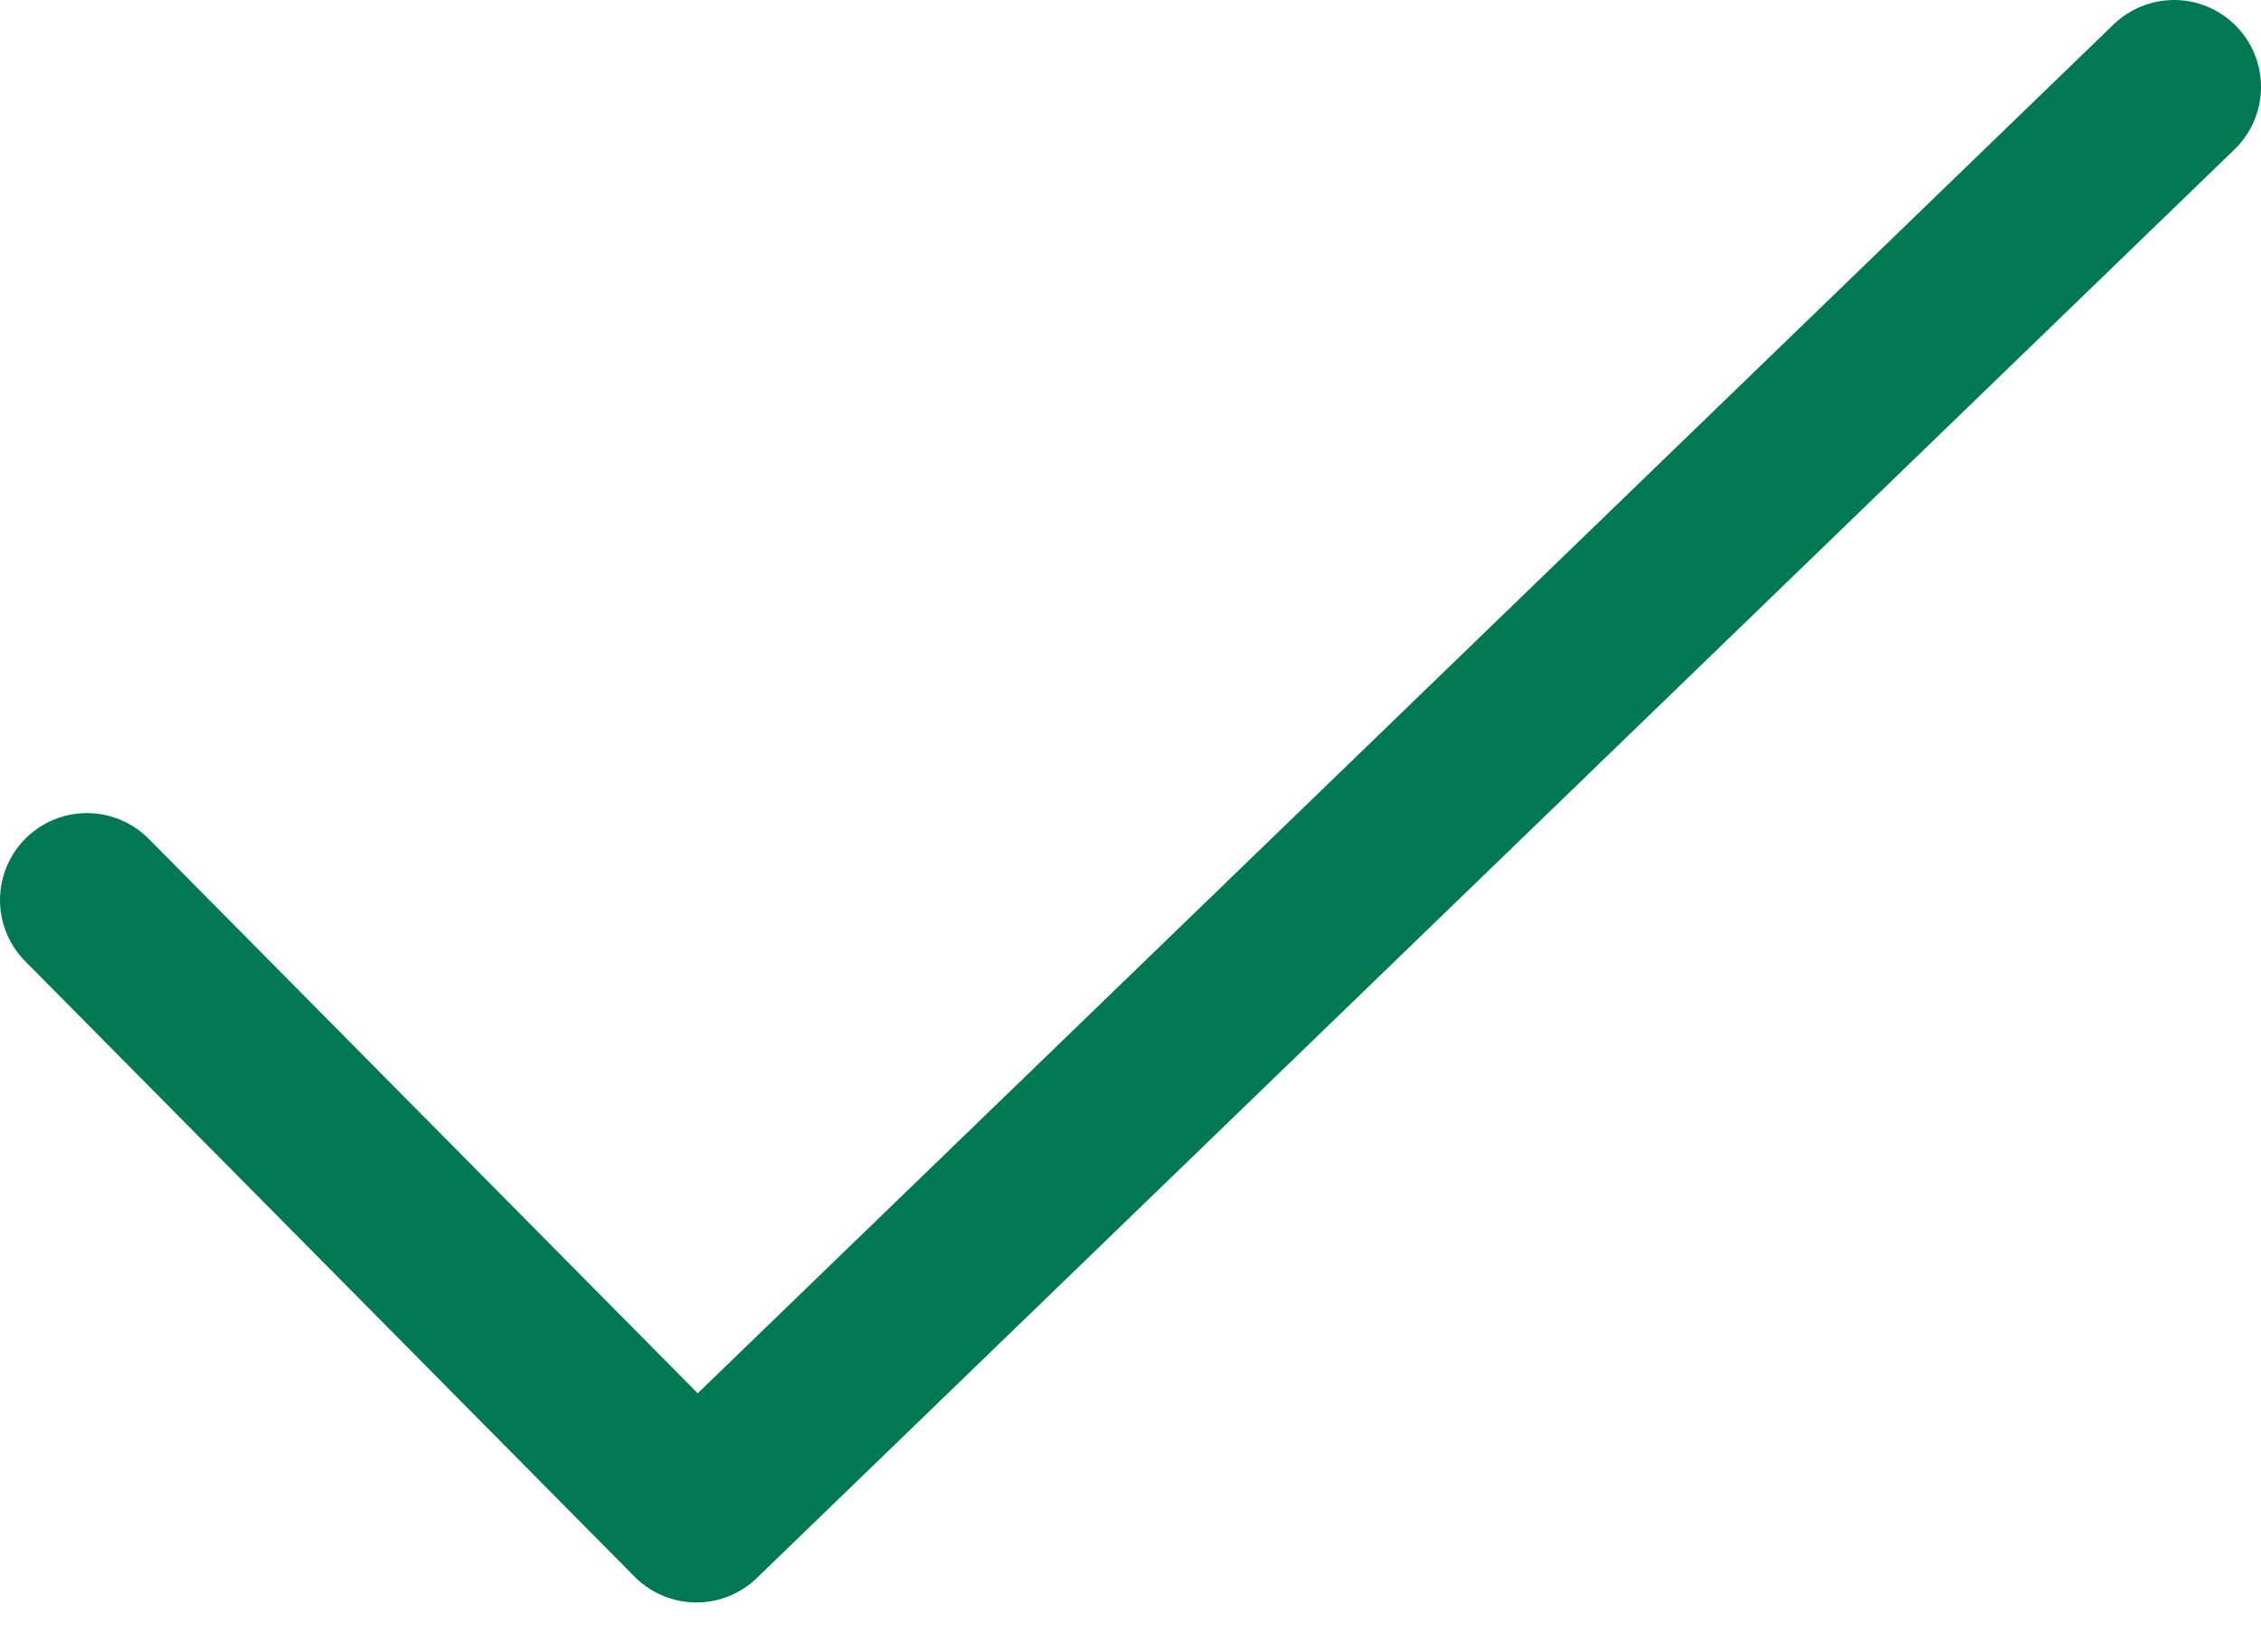 <?xml version="1.0" encoding="UTF-8"?>
<svg xmlns="http://www.w3.org/2000/svg" width="26" height="19" viewBox="0 0 26 19" fill="none">
  <path d="M1 10.352L8.008 17.431L25 1" stroke="#007953" stroke-width="2" stroke-miterlimit="10" stroke-linecap="round" stroke-linejoin="round"></path>
</svg>
